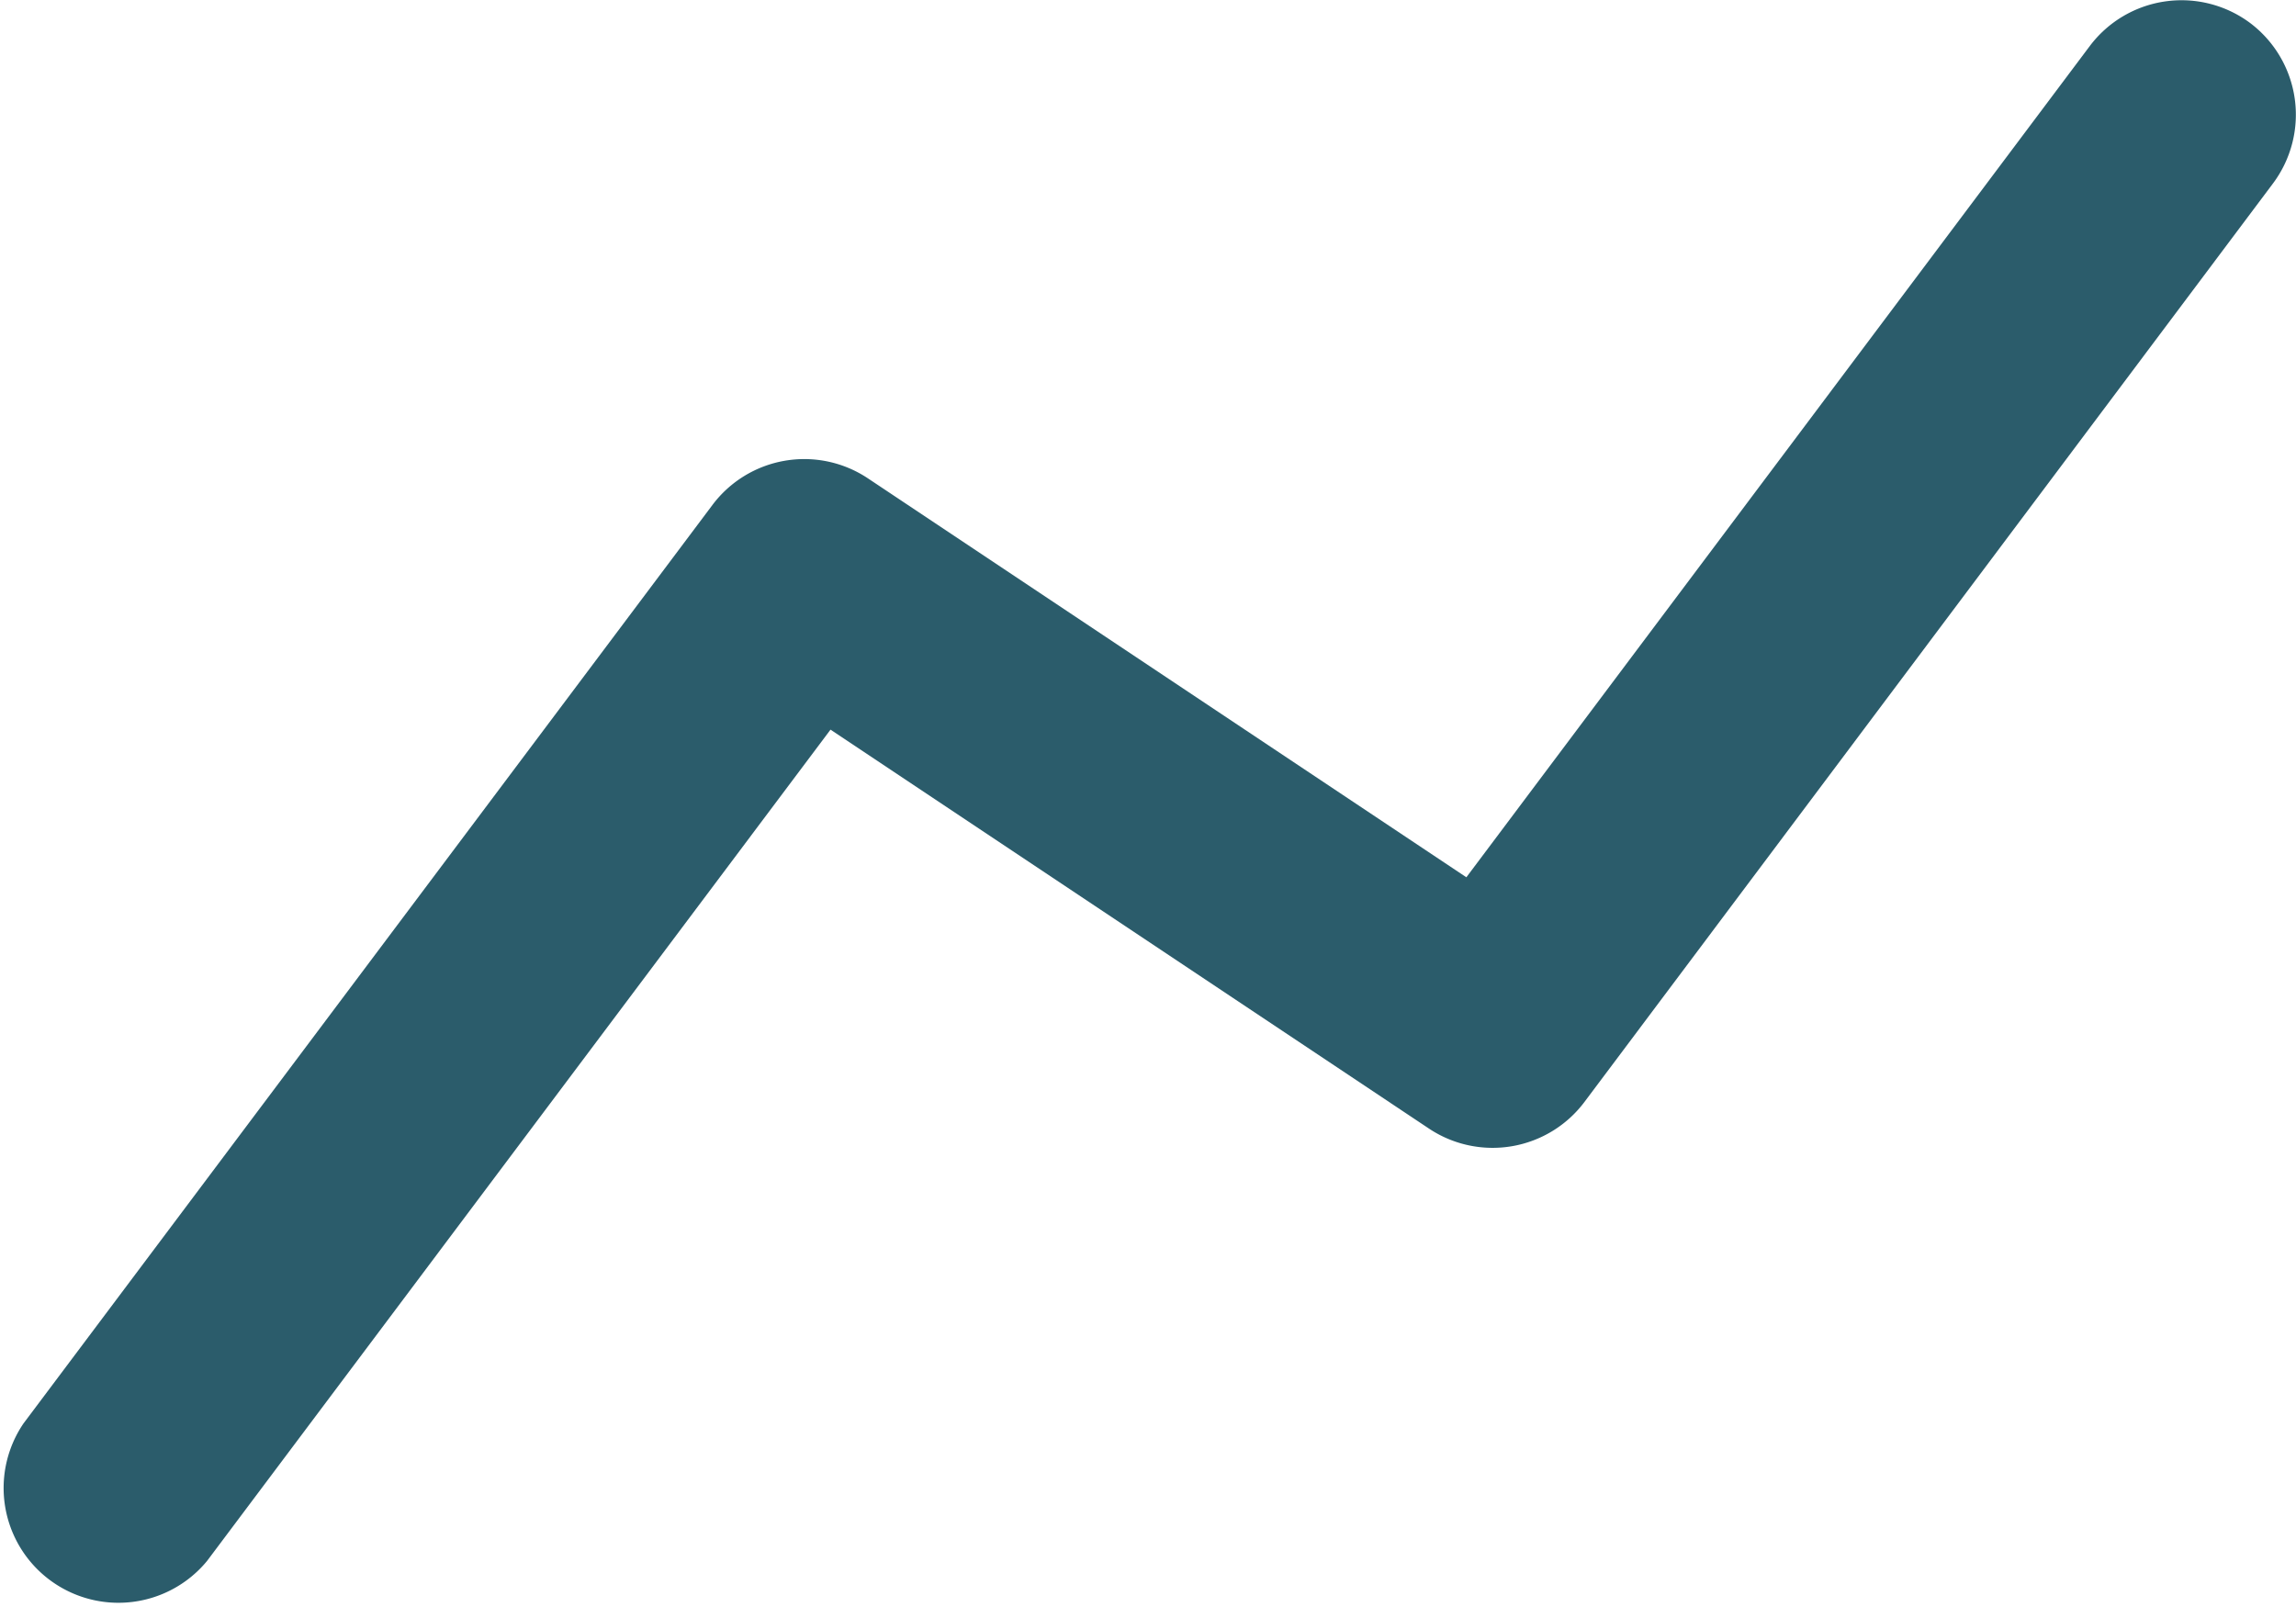 <?xml version="1.0" encoding="UTF-8"?>
<svg xmlns="http://www.w3.org/2000/svg" width="31.3" height="21.91" viewBox="0 0 31.3 21.91">
  <path id="Path_24" data-name="Path 24" d="M32.674,5.313A1.565,1.565,0,0,1,32.987,7.5L23.6,20.024a1.565,1.565,0,0,1-2.12.363l-8.158-5.439-8.5,11.335a1.565,1.565,0,0,1-2.5-1.878l9.39-12.52a1.565,1.565,0,0,1,2.12-.363l8.158,5.439,8.5-11.335A1.565,1.565,0,0,1,32.674,5.313Z" transform="translate(-2 -5)" fill="#2b5c6b" fill-rule="evenodd"></path>
</svg>

